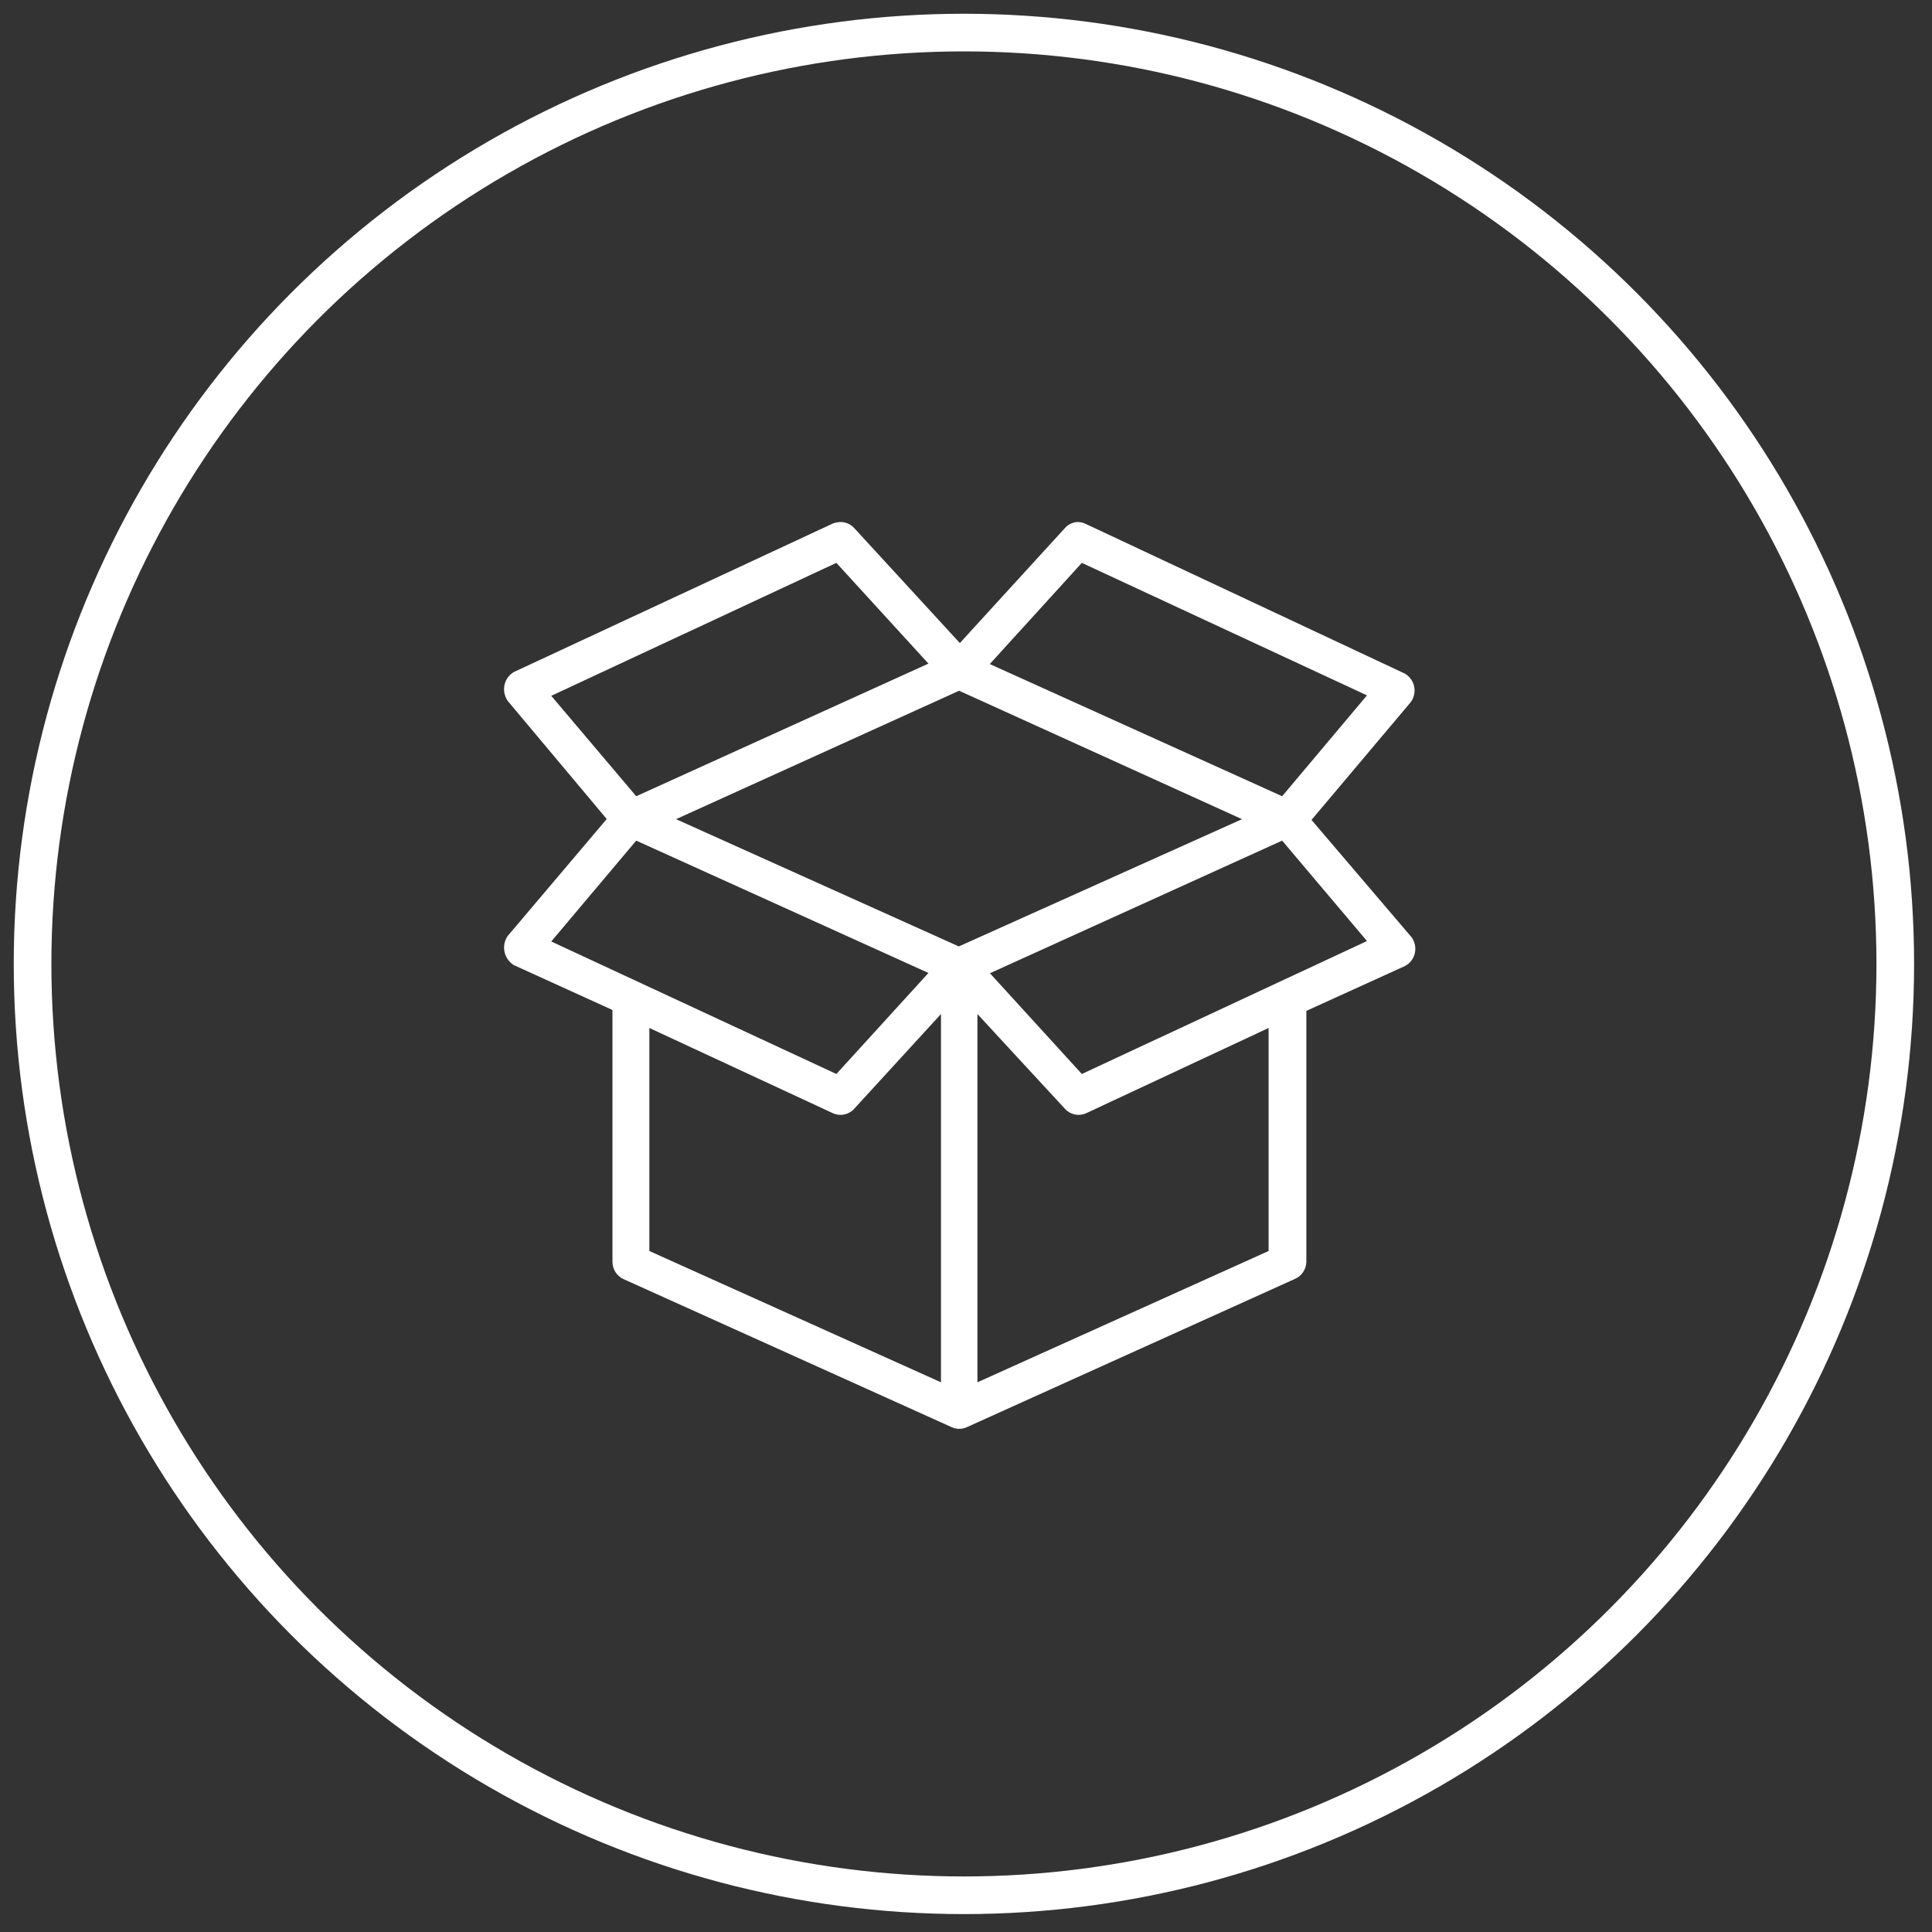 <?xml version="1.0" encoding="UTF-8"?>
<svg width="77px" height="77px" viewBox="0 0 77 77" version="1.1" xmlns="http://www.w3.org/2000/svg" xmlns:xlink="http://www.w3.org/1999/xlink">
    <rect x="0" y="0" width="77" height="77" fill="#333333" stroke="none"/>
    <!-- Generator: Sketch 50.2 (55047) - http://www.bohemiancoding.com/sketch -->
    <title>trial</title>
    <desc>Created with Sketch.</desc>
    <defs></defs>
    <g id="Page-1" stroke="none" stroke-width="1" fill="none" fill-rule="evenodd">
        <g id="100-day-trial" transform="translate(-673, -271)">
            <g id="trial" transform="translate(674, 272)">
                <g id="Layer_2-2" stroke="#fff" stroke-width="1.5">
                    <g id="Layer_1-2-2">
                        <circle id="Oval" cx="37.417" cy="37.417" r="37.119"></circle>
                    </g>
                </g>
                <g id="Layer_2-3" transform="translate(18.519, 19.444)" fill="#fff" fill-rule="nonzero">
                    <g id="Layer_1-2-3">
                        <g id="Layer_2-2-2">
                            <g id="Layer_1-2-2-2">
                                <path d="M13.933,0.364 C13.847,0.37 13.762,0.388 13.68,0.418 L0.964,6.338 C0.785,6.441 0.653,6.612 0.598,6.814 C0.543,7.016 0.569,7.231 0.67,7.413 C0.682,7.439 0.695,7.463 0.711,7.485 L4.662,12.198 L0.711,16.864 C0.464,17.231 0.553,17.731 0.911,17.987 L0.952,18.017 L4.891,19.809 L4.891,29.869 C4.9,30.161 5.074,30.422 5.338,30.538 L18.419,36.44 C18.606,36.524 18.819,36.524 19.006,36.44 L32.093,30.526 C32.355,30.412 32.53,30.157 32.546,29.869 L32.546,19.845 L36.484,18.053 C36.854,17.854 36.996,17.389 36.802,17.013 C36.784,16.972 36.76,16.934 36.731,16.9 L32.751,12.234 L36.702,7.545 C36.824,7.382 36.878,7.177 36.852,6.974 C36.826,6.772 36.721,6.588 36.561,6.464 C36.527,6.434 36.49,6.41 36.449,6.392 L23.739,0.43 C23.625,0.376 23.5,0.353 23.374,0.364 C23.203,0.386 23.045,0.468 22.928,0.597 L18.736,5.185 L14.521,0.597 C14.37,0.433 14.154,0.347 13.933,0.364 Z M13.815,1.989 L17.484,6.004 L5.838,11.29 L2.451,7.288 L13.815,1.989 Z M23.598,1.989 L34.962,7.27 L31.581,11.29 L19.929,6.022 L23.598,1.989 Z M18.707,7.085 L29.982,12.204 L18.695,17.276 L7.425,12.204 L18.707,7.085 Z M5.838,13.059 L17.484,18.333 L13.815,22.36 L2.451,17.079 L5.838,13.059 Z M31.581,13.059 L34.962,17.061 L23.598,22.36 L19.935,18.345 L31.581,13.059 Z M17.984,19.97 L17.984,34.648 L6.361,29.415 L6.361,20.526 L13.68,23.925 C13.968,24.055 14.305,23.985 14.521,23.751 L17.984,19.97 Z M19.436,19.97 L22.928,23.751 C23.143,23.985 23.48,24.055 23.768,23.925 L31.041,20.526 L31.041,29.415 L19.436,34.648 L19.436,19.97 Z" id="Shape"></path>
                            </g>
                        </g>
                    </g>
                </g>
            </g>
        </g>
    </g>
</svg>